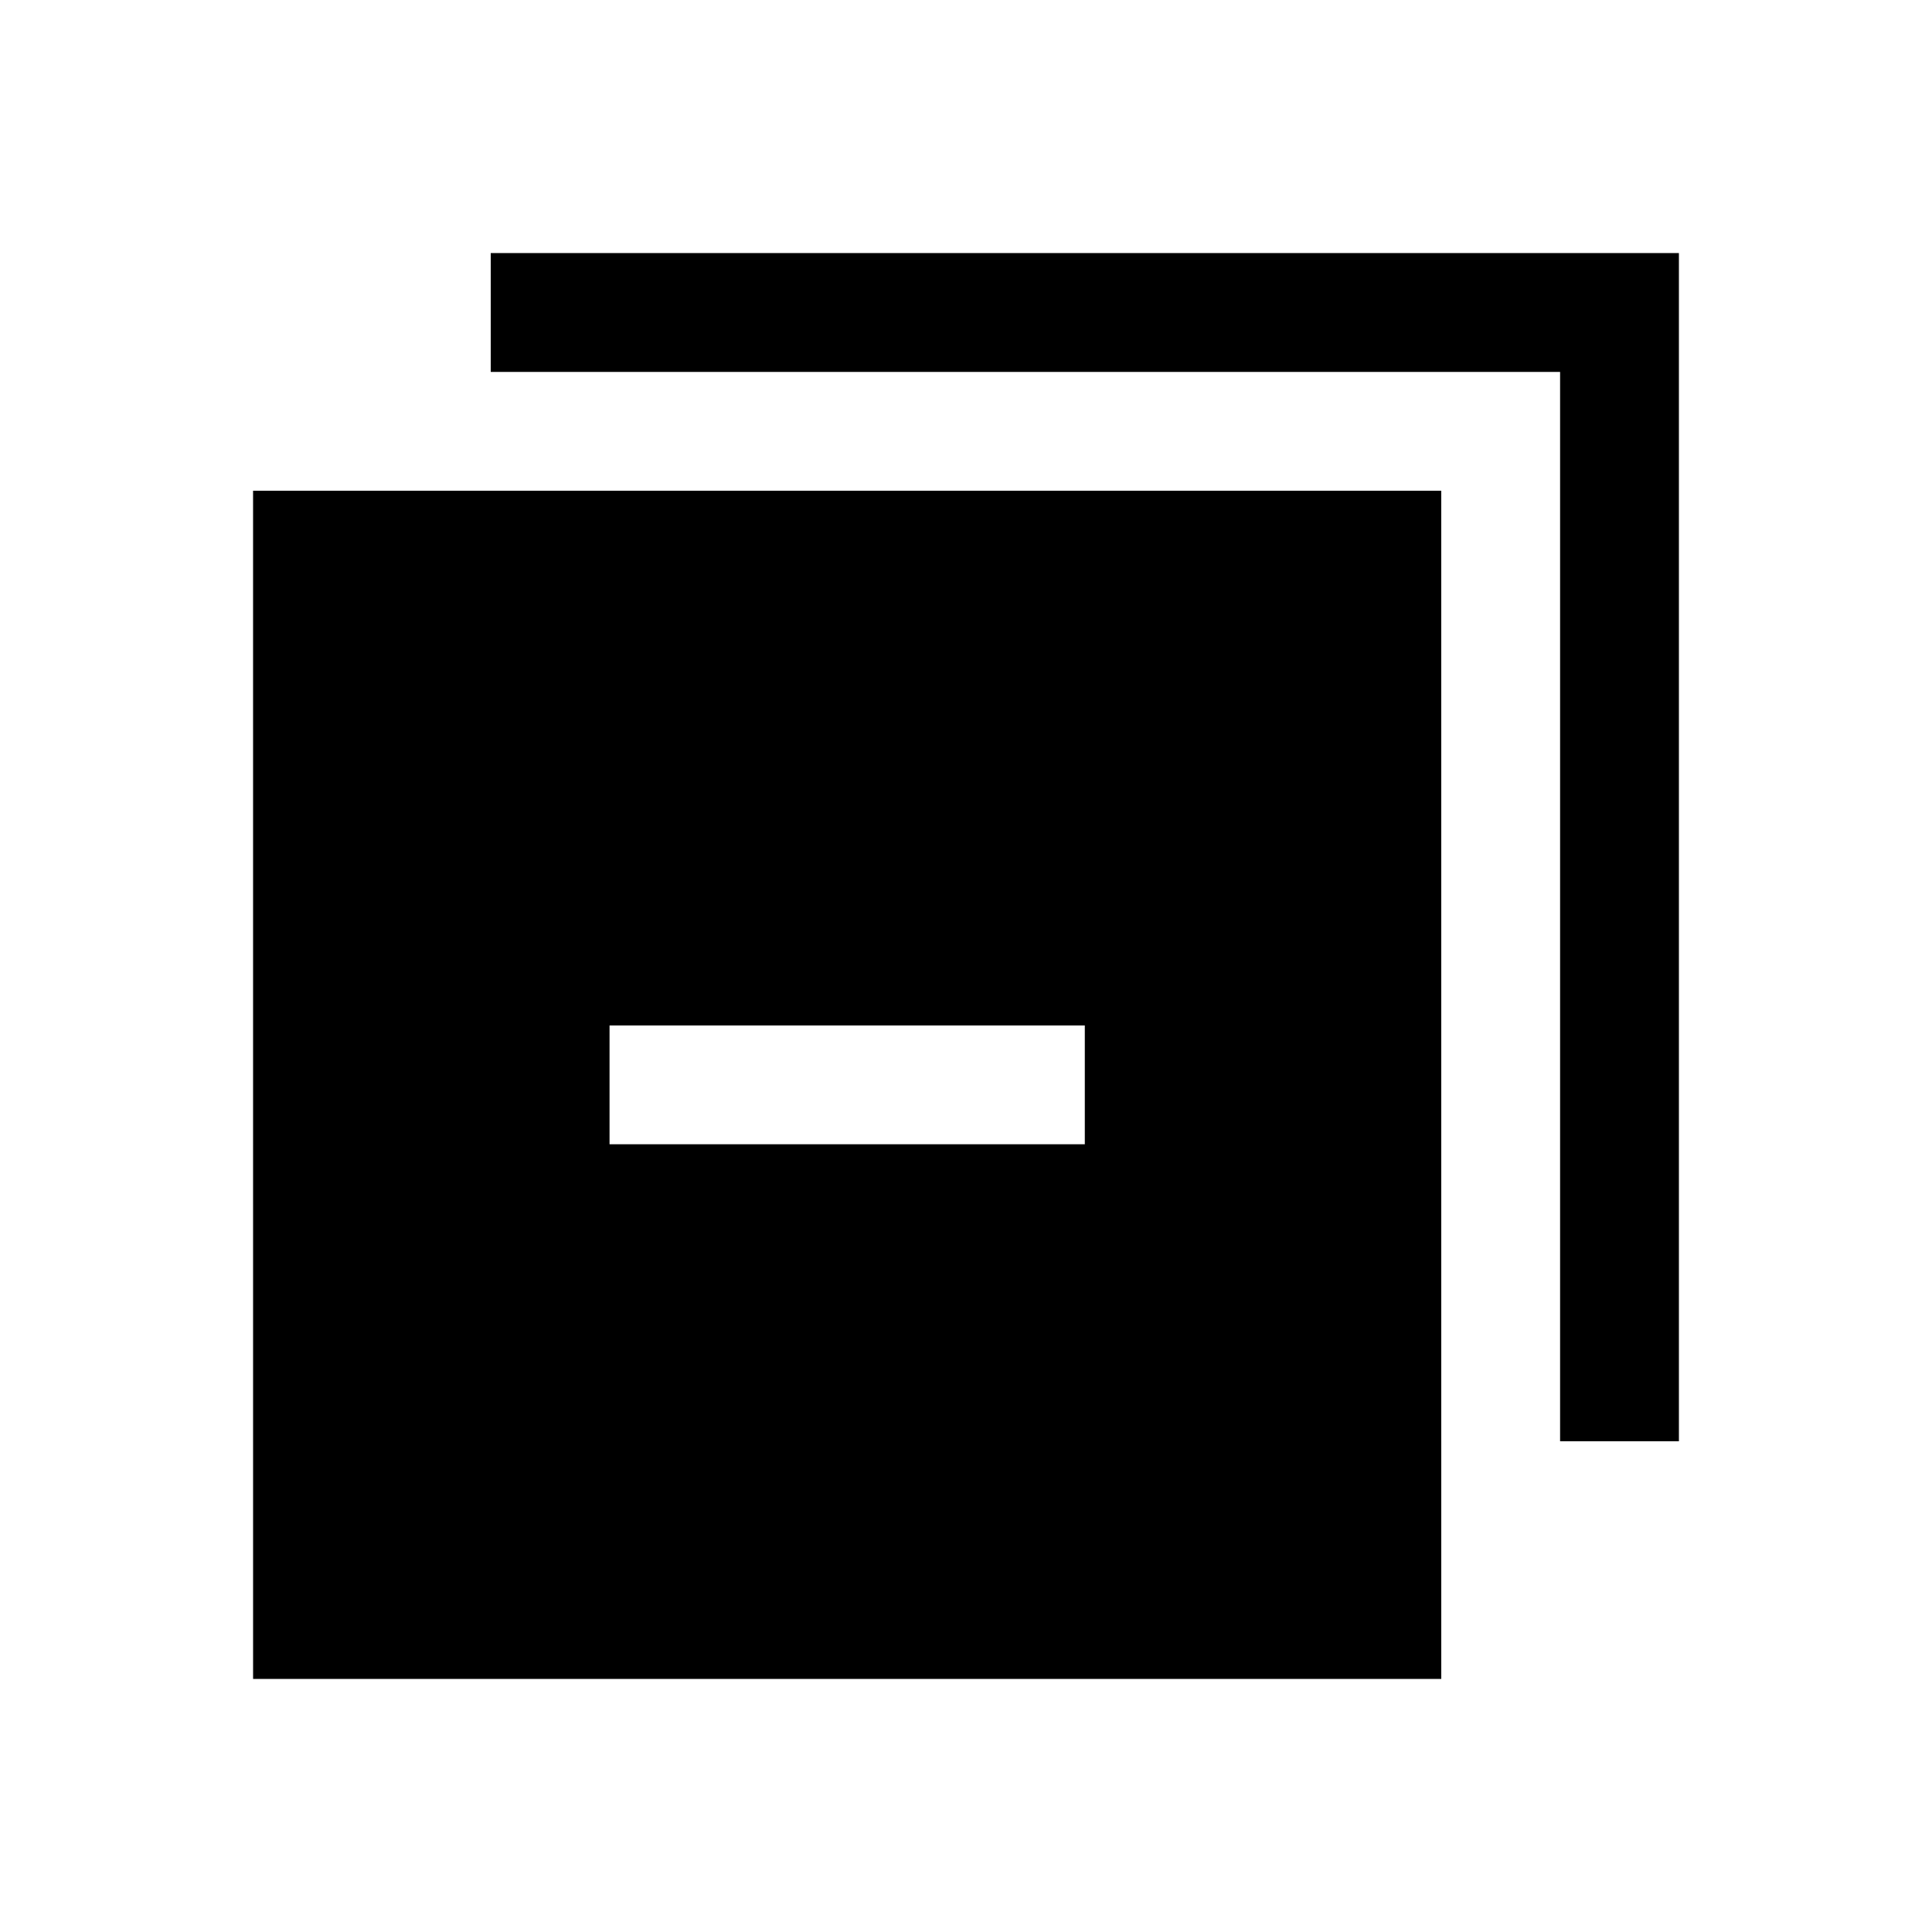 <?xml version="1.0" encoding="UTF-8"?>
<!-- Uploaded to: SVG Repo, www.svgrepo.com, Generator: SVG Repo Mixer Tools -->
<svg fill="#000000" width="800px" height="800px" version="1.1" viewBox="144 144 512 512" xmlns="http://www.w3.org/2000/svg">
 <g>
  <path d="m274.05 211.07v31.488h283.39v283.39h31.488v-314.88z"/>
  <path d="m211.07 588.93h314.88l-0.004-314.88h-314.88zm94.465-173.18h125.95v31.488h-125.95z"/>
 </g>
</svg>